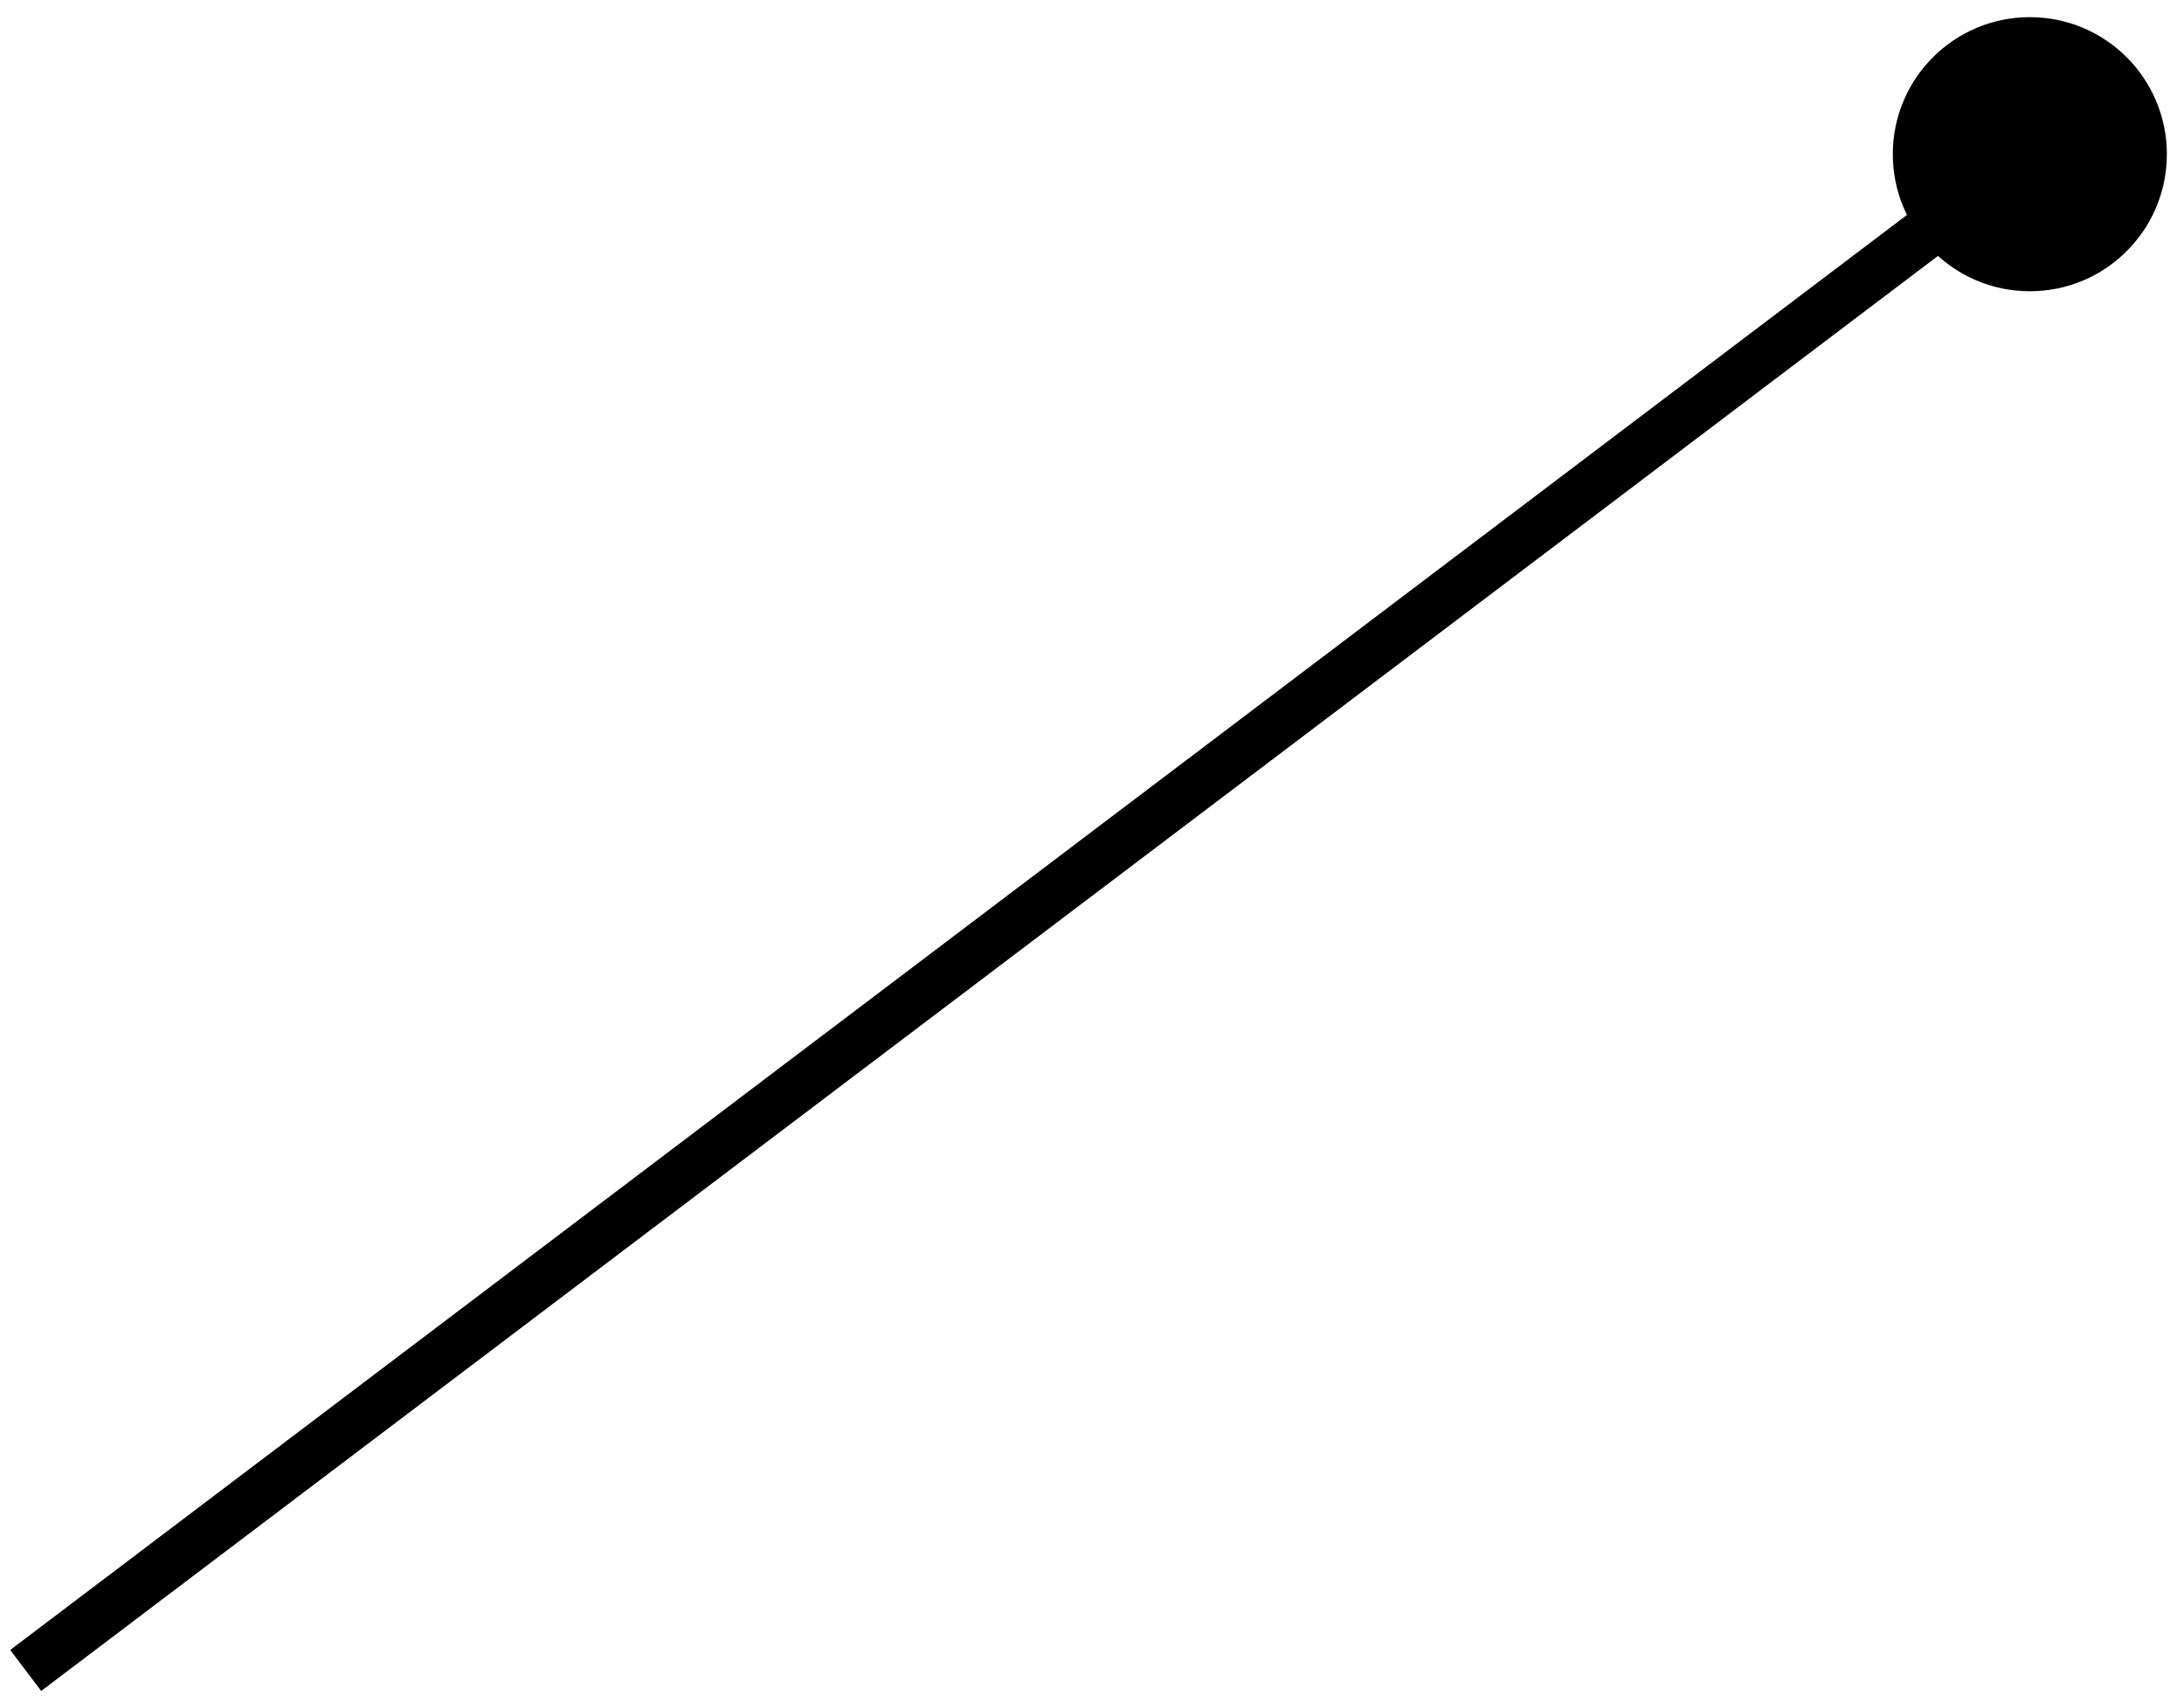 <?xml version="1.0" encoding="UTF-8"?> <svg xmlns="http://www.w3.org/2000/svg" width="85" height="66" viewBox="0 0 85 66" fill="none"><path d="M73.667 6C73.667 8.946 76.055 11.333 79 11.333C81.945 11.333 84.333 8.946 84.333 6C84.333 3.054 81.945 0.667 79 0.667C76.055 0.667 73.667 3.054 73.667 6ZM1 65L1.603 65.797L79.603 6.798L79 6L78.397 5.202L0.397 64.203L1 65Z" fill="black"></path></svg> 